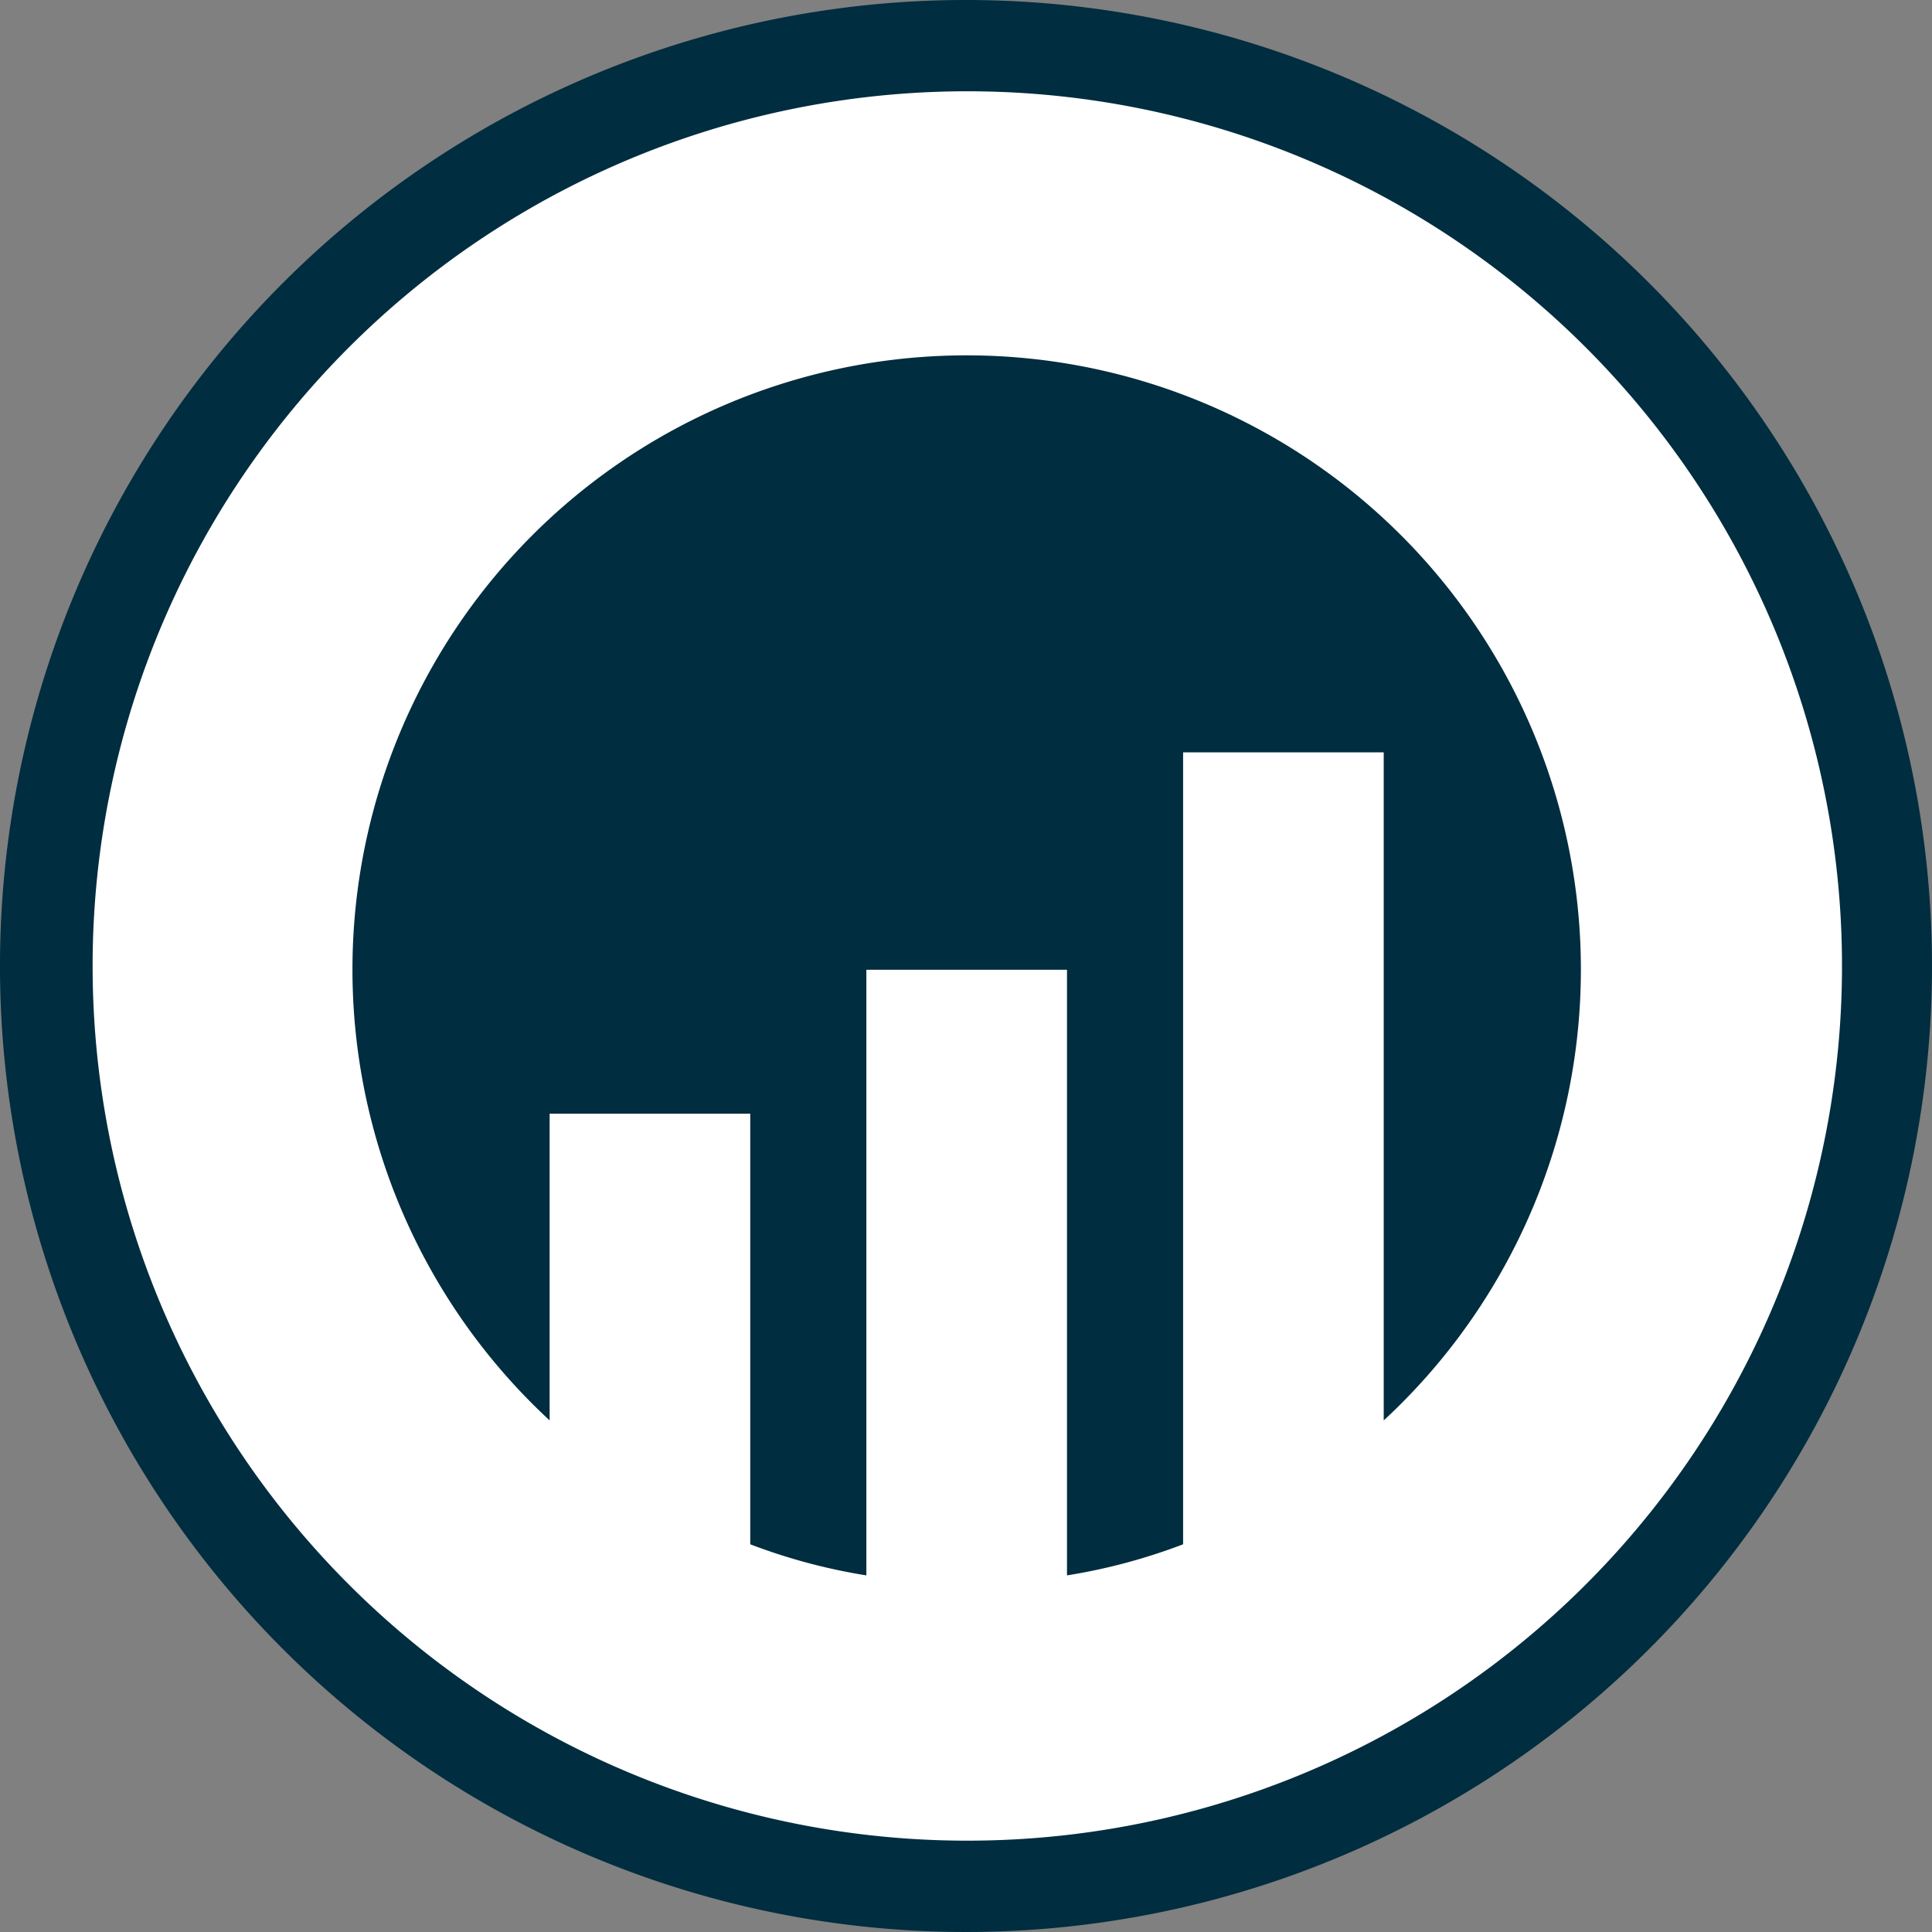 <svg xmlns="http://www.w3.org/2000/svg" viewBox="0 0 77.04 77.04"><rect x="0" y="0" width="77.04" height="77.04" fill="#808080" stroke="none"/><title>performance-analysis-feature-icon</title><path d="M38.517,75.19a36.823,36.823,0,1,1,8.33-.97,35.962,35.962,0,0,1-8.33,1" style="fill:#fff"/><path d="M38.577,3.64a34.879,34.879,0,1,1-7.92.91,34.881,34.881,0,0,1,7.92-.91m0-3.64h0a38.52,38.52,0,1,0,23.74,8.23A38.52,38.52,0,0,0,38.577,0" style="fill:#002d3f"/><path d="M38.547,14.17a24.49,24.49,0,0,0-16.63,42.47V44.41h8V61.58a23.259,23.259,0,0,0,4.63,1.24V38.67h8V62.82a23.241,23.241,0,0,0,4.63-1.24V30h8V56.64a24.49,24.49,0,0,0-16.63-42.47Z" style="fill:#002d3f"/></svg>